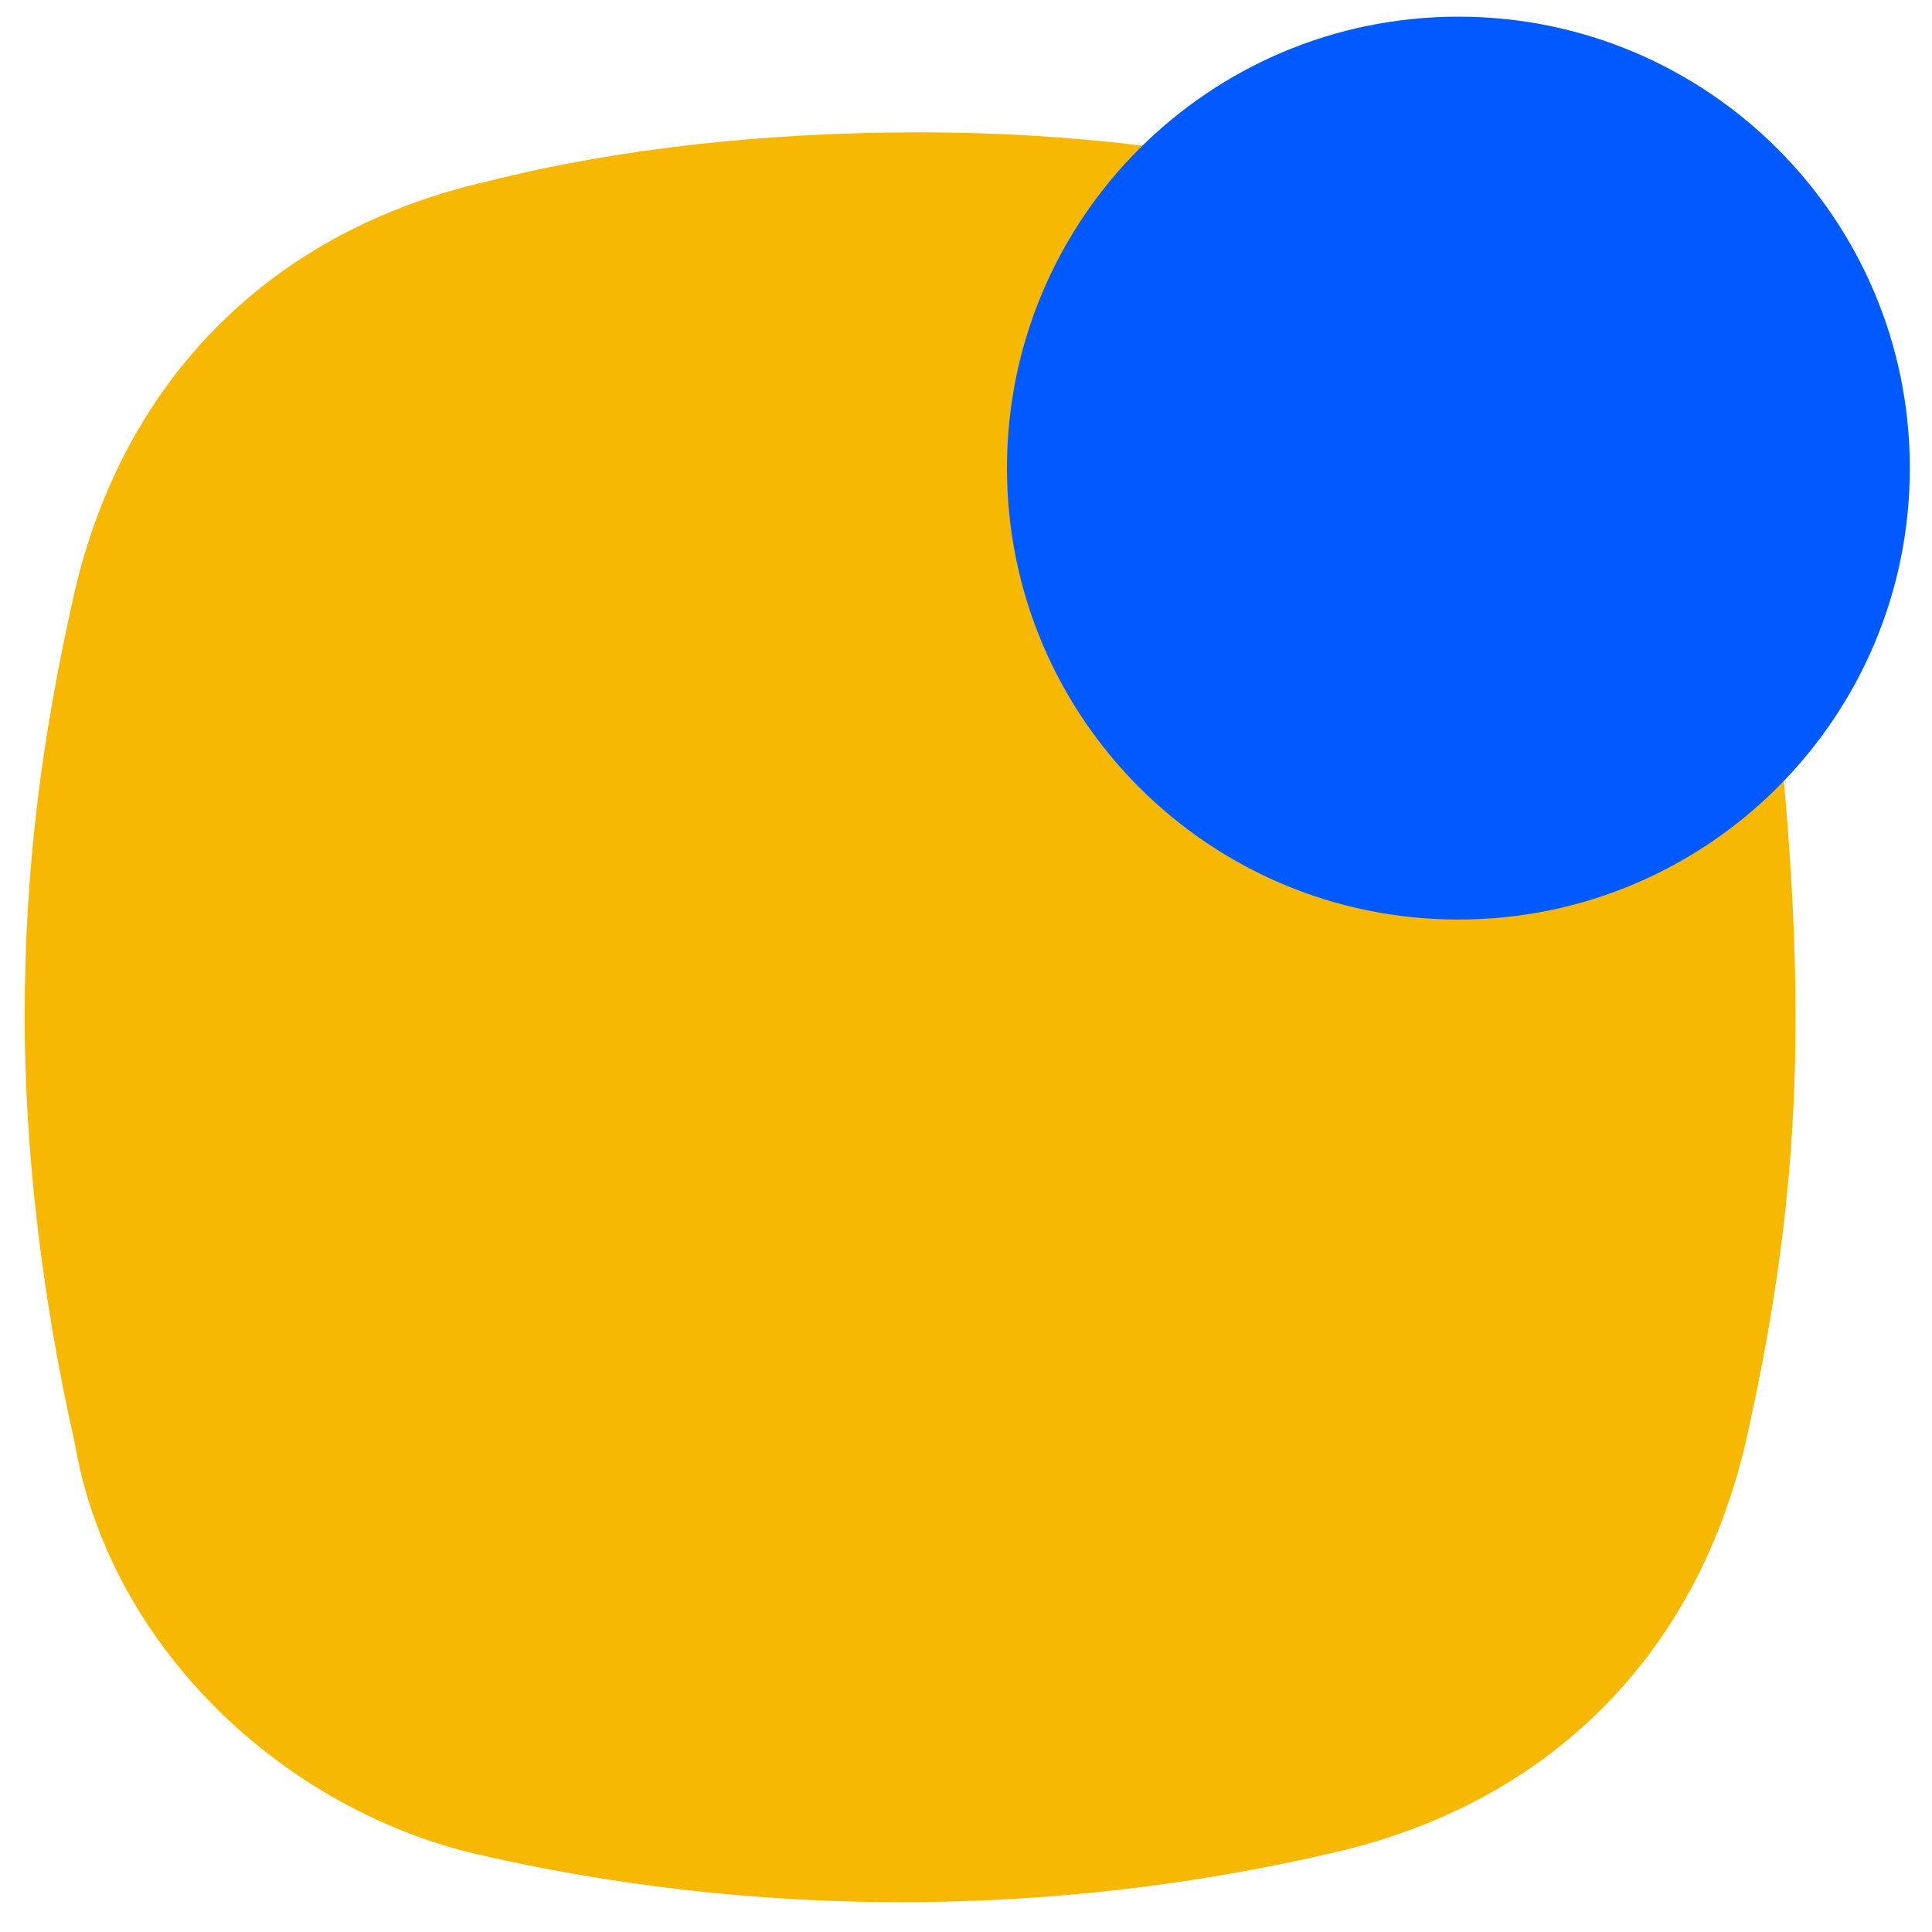 <svg width="59" height="59" viewBox="0 0 59 59" fill="none" xmlns="http://www.w3.org/2000/svg">
<path d="M54.834 31.059C54.834 35.57 54.324 39.569 53.302 44.08C51.771 50.59 47.26 55.1 40.665 56.589C32.07 58.589 22.965 58.589 14.412 56.589C8.37 55.1 3.307 50.079 2.286 44.08C1.264 39.569 0.754 35.059 0.754 31.059C0.754 26.549 1.264 22.549 2.286 18.039C3.817 11.529 8.328 7.019 14.923 5.53C18.965 4.509 23.518 4.041 28.071 4.041C32.623 4.041 36.666 4.551 41.218 5.53C47.771 7.019 52.324 11.529 53.856 18.039C54.324 22.039 54.834 26.549 54.834 31.059Z" fill="#F6B802"/>
<path d="M44.537 28.081C52.151 28.081 58.323 21.909 58.323 14.295C58.323 6.681 52.151 0.509 44.537 0.509C36.923 0.509 30.751 6.681 30.751 14.295C30.751 21.909 36.923 28.081 44.537 28.081Z" fill="#005AFF"/>
</svg>
